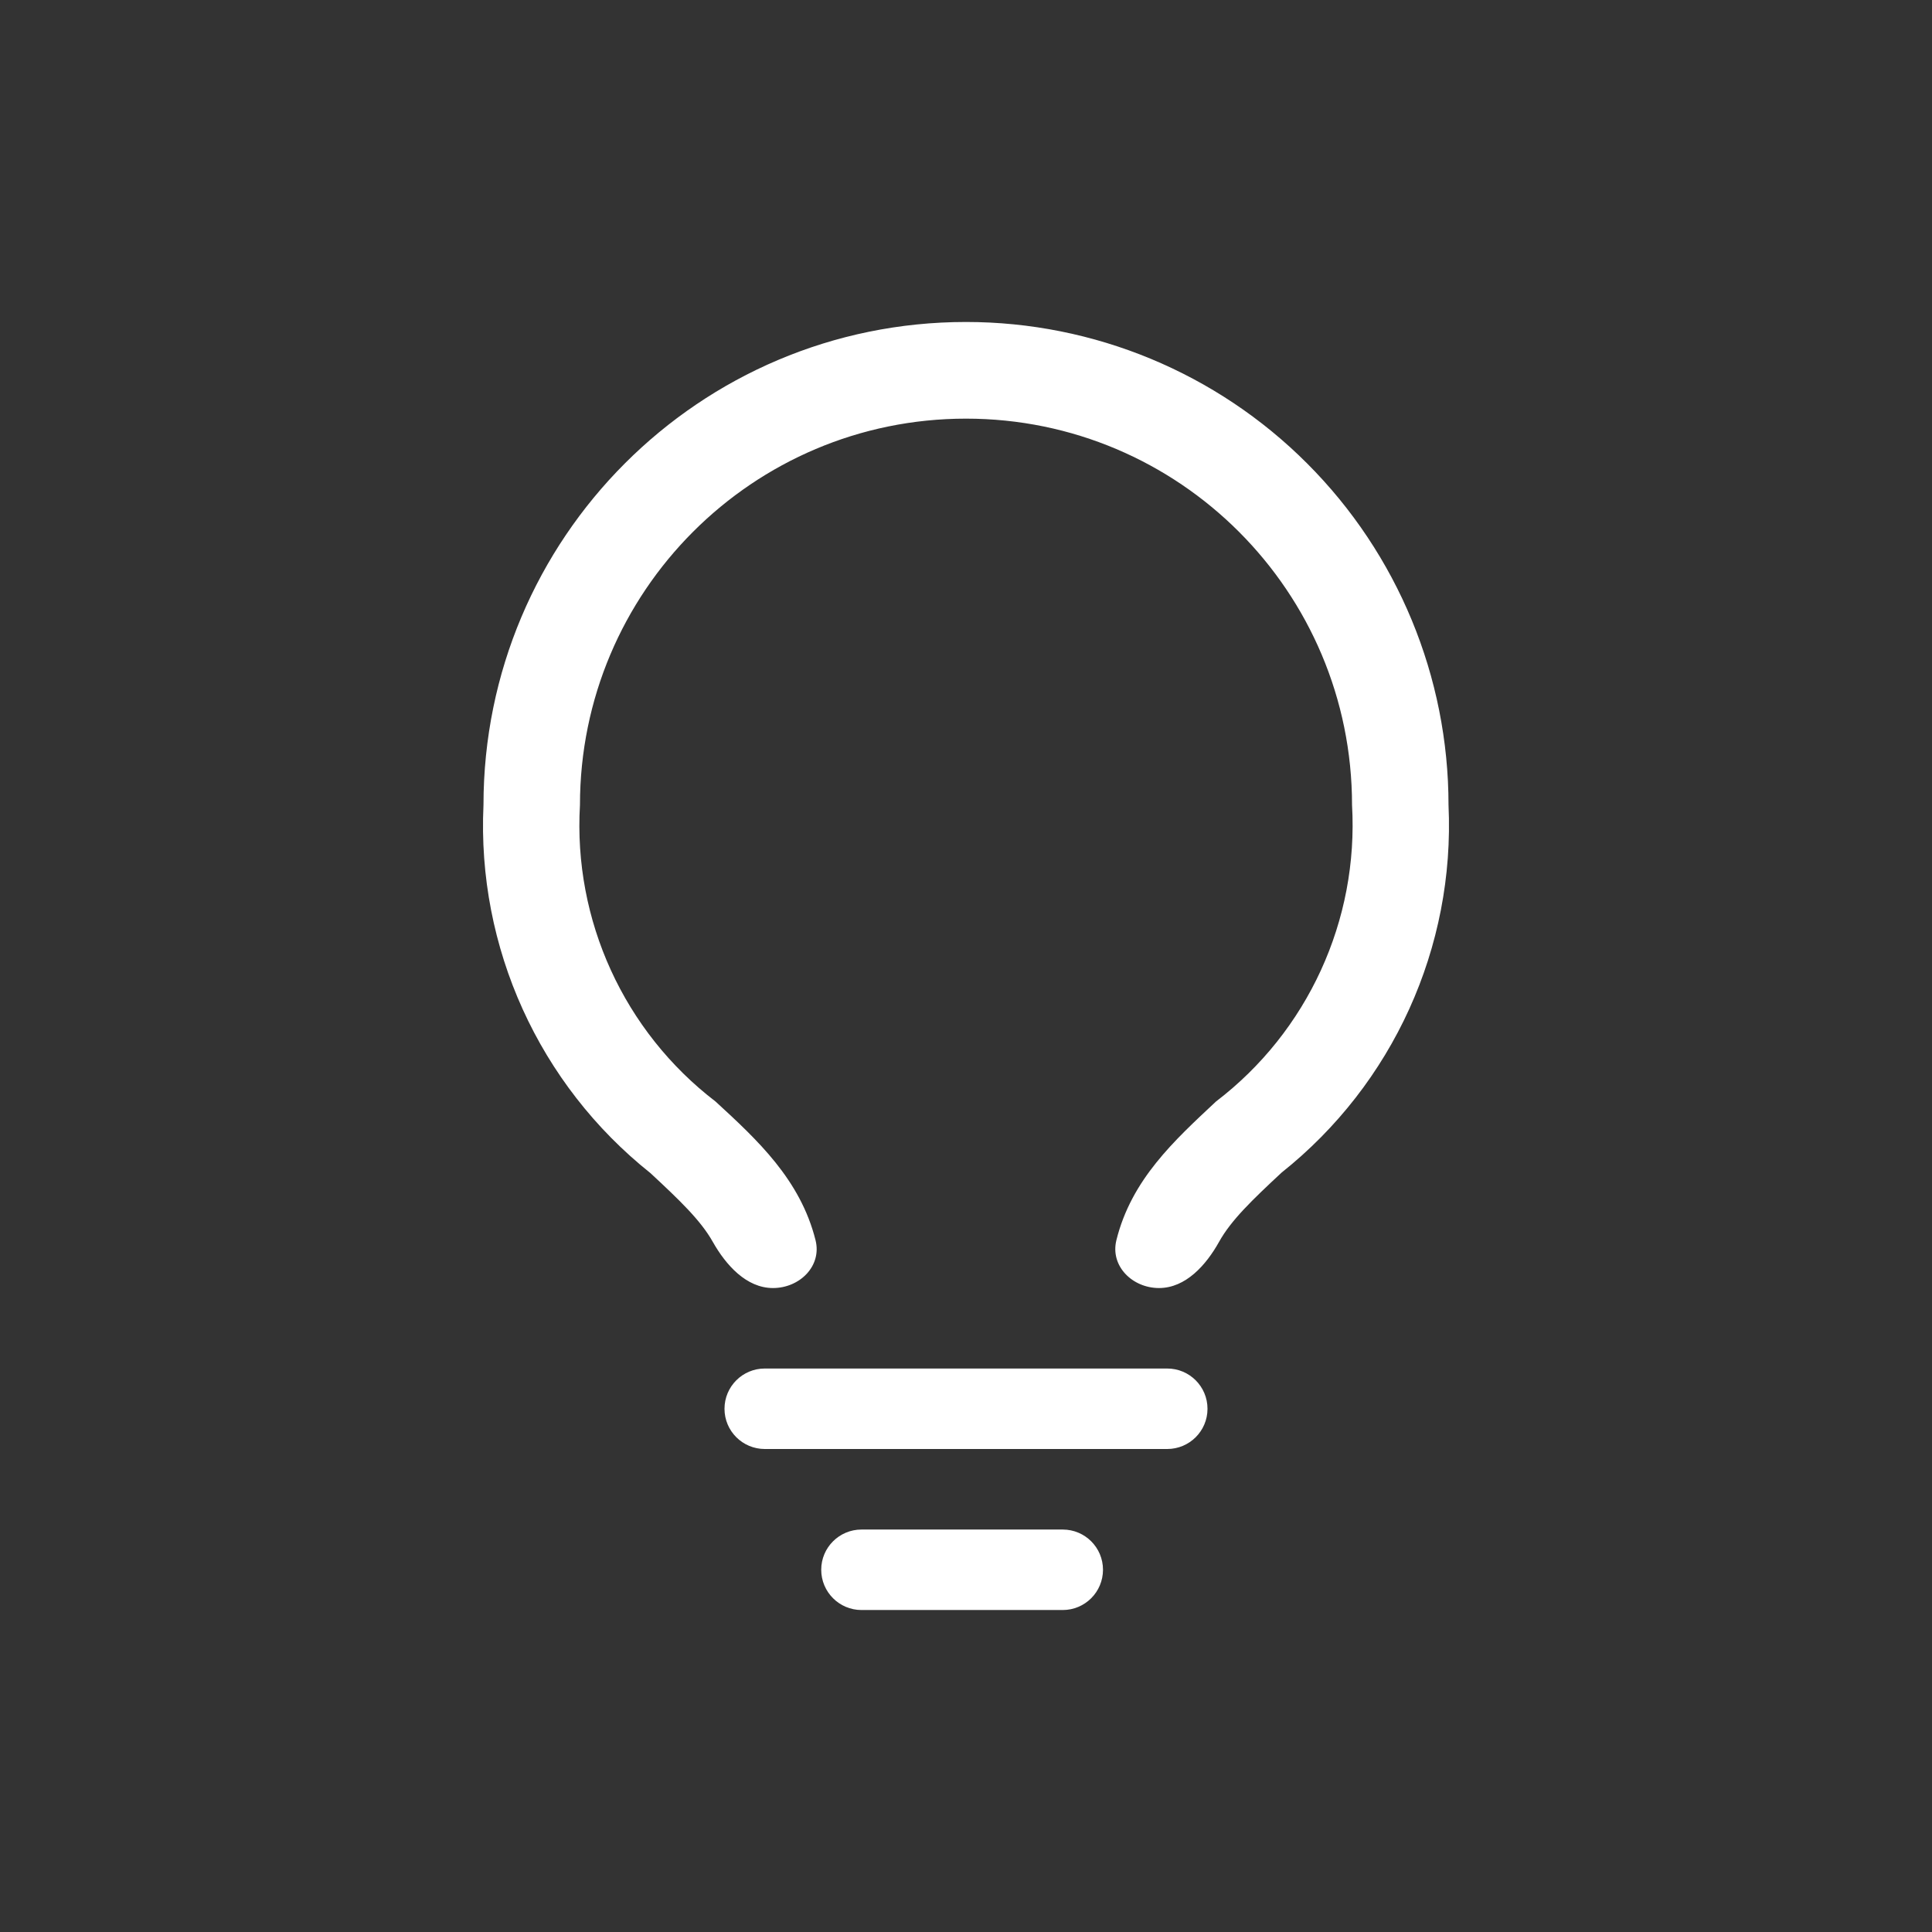 <svg width="32" height="32" viewBox="0 0 32 32" fill="none" xmlns="http://www.w3.org/2000/svg">
<rect x="0" y="0" width="32" height="32" fill="#333333" stroke="none"/>
<path fill-rule="evenodd" clip-rule="evenodd" d="M12 23.334C12 22.965 12.299 22.667 12.667 22.667H19.333C19.701 22.667 20 22.965 20 23.334C20 23.702 19.701 24 19.333 24H12.667C12.299 24 12 23.702 12 23.334ZM13.602 26C13.602 25.632 13.901 25.334 14.269 25.334H17.602C17.971 25.334 18.269 25.632 18.269 26C18.269 26.368 17.971 26.667 17.602 26.667H14.269C13.901 26.667 13.602 26.368 13.602 26ZM16 5.333C11.586 5.333 8.008 8.915 8.008 13.334C7.898 15.692 8.927 17.96 10.773 19.43C11.257 19.88 11.606 20.213 11.806 20.569C12.023 20.953 12.362 21.334 12.803 21.334C13.245 21.334 13.615 20.97 13.508 20.542C13.257 19.541 12.547 18.883 11.852 18.245C10.335 17.083 9.494 15.242 9.606 13.334C9.606 9.799 12.469 6.934 16 6.934C19.531 6.934 22.394 9.799 22.394 13.334C22.504 15.244 21.66 17.085 20.14 18.245C19.45 18.891 18.74 19.536 18.491 20.541C18.385 20.97 18.756 21.334 19.197 21.334C19.638 21.334 19.977 20.954 20.192 20.568C20.39 20.212 20.738 19.877 21.227 19.422C23.072 17.954 24.101 15.69 23.992 13.334C23.992 11.212 23.15 9.177 21.651 7.677C20.153 6.176 18.12 5.333 16 5.333Z" fill="#FFFFFF"/>
</svg>
